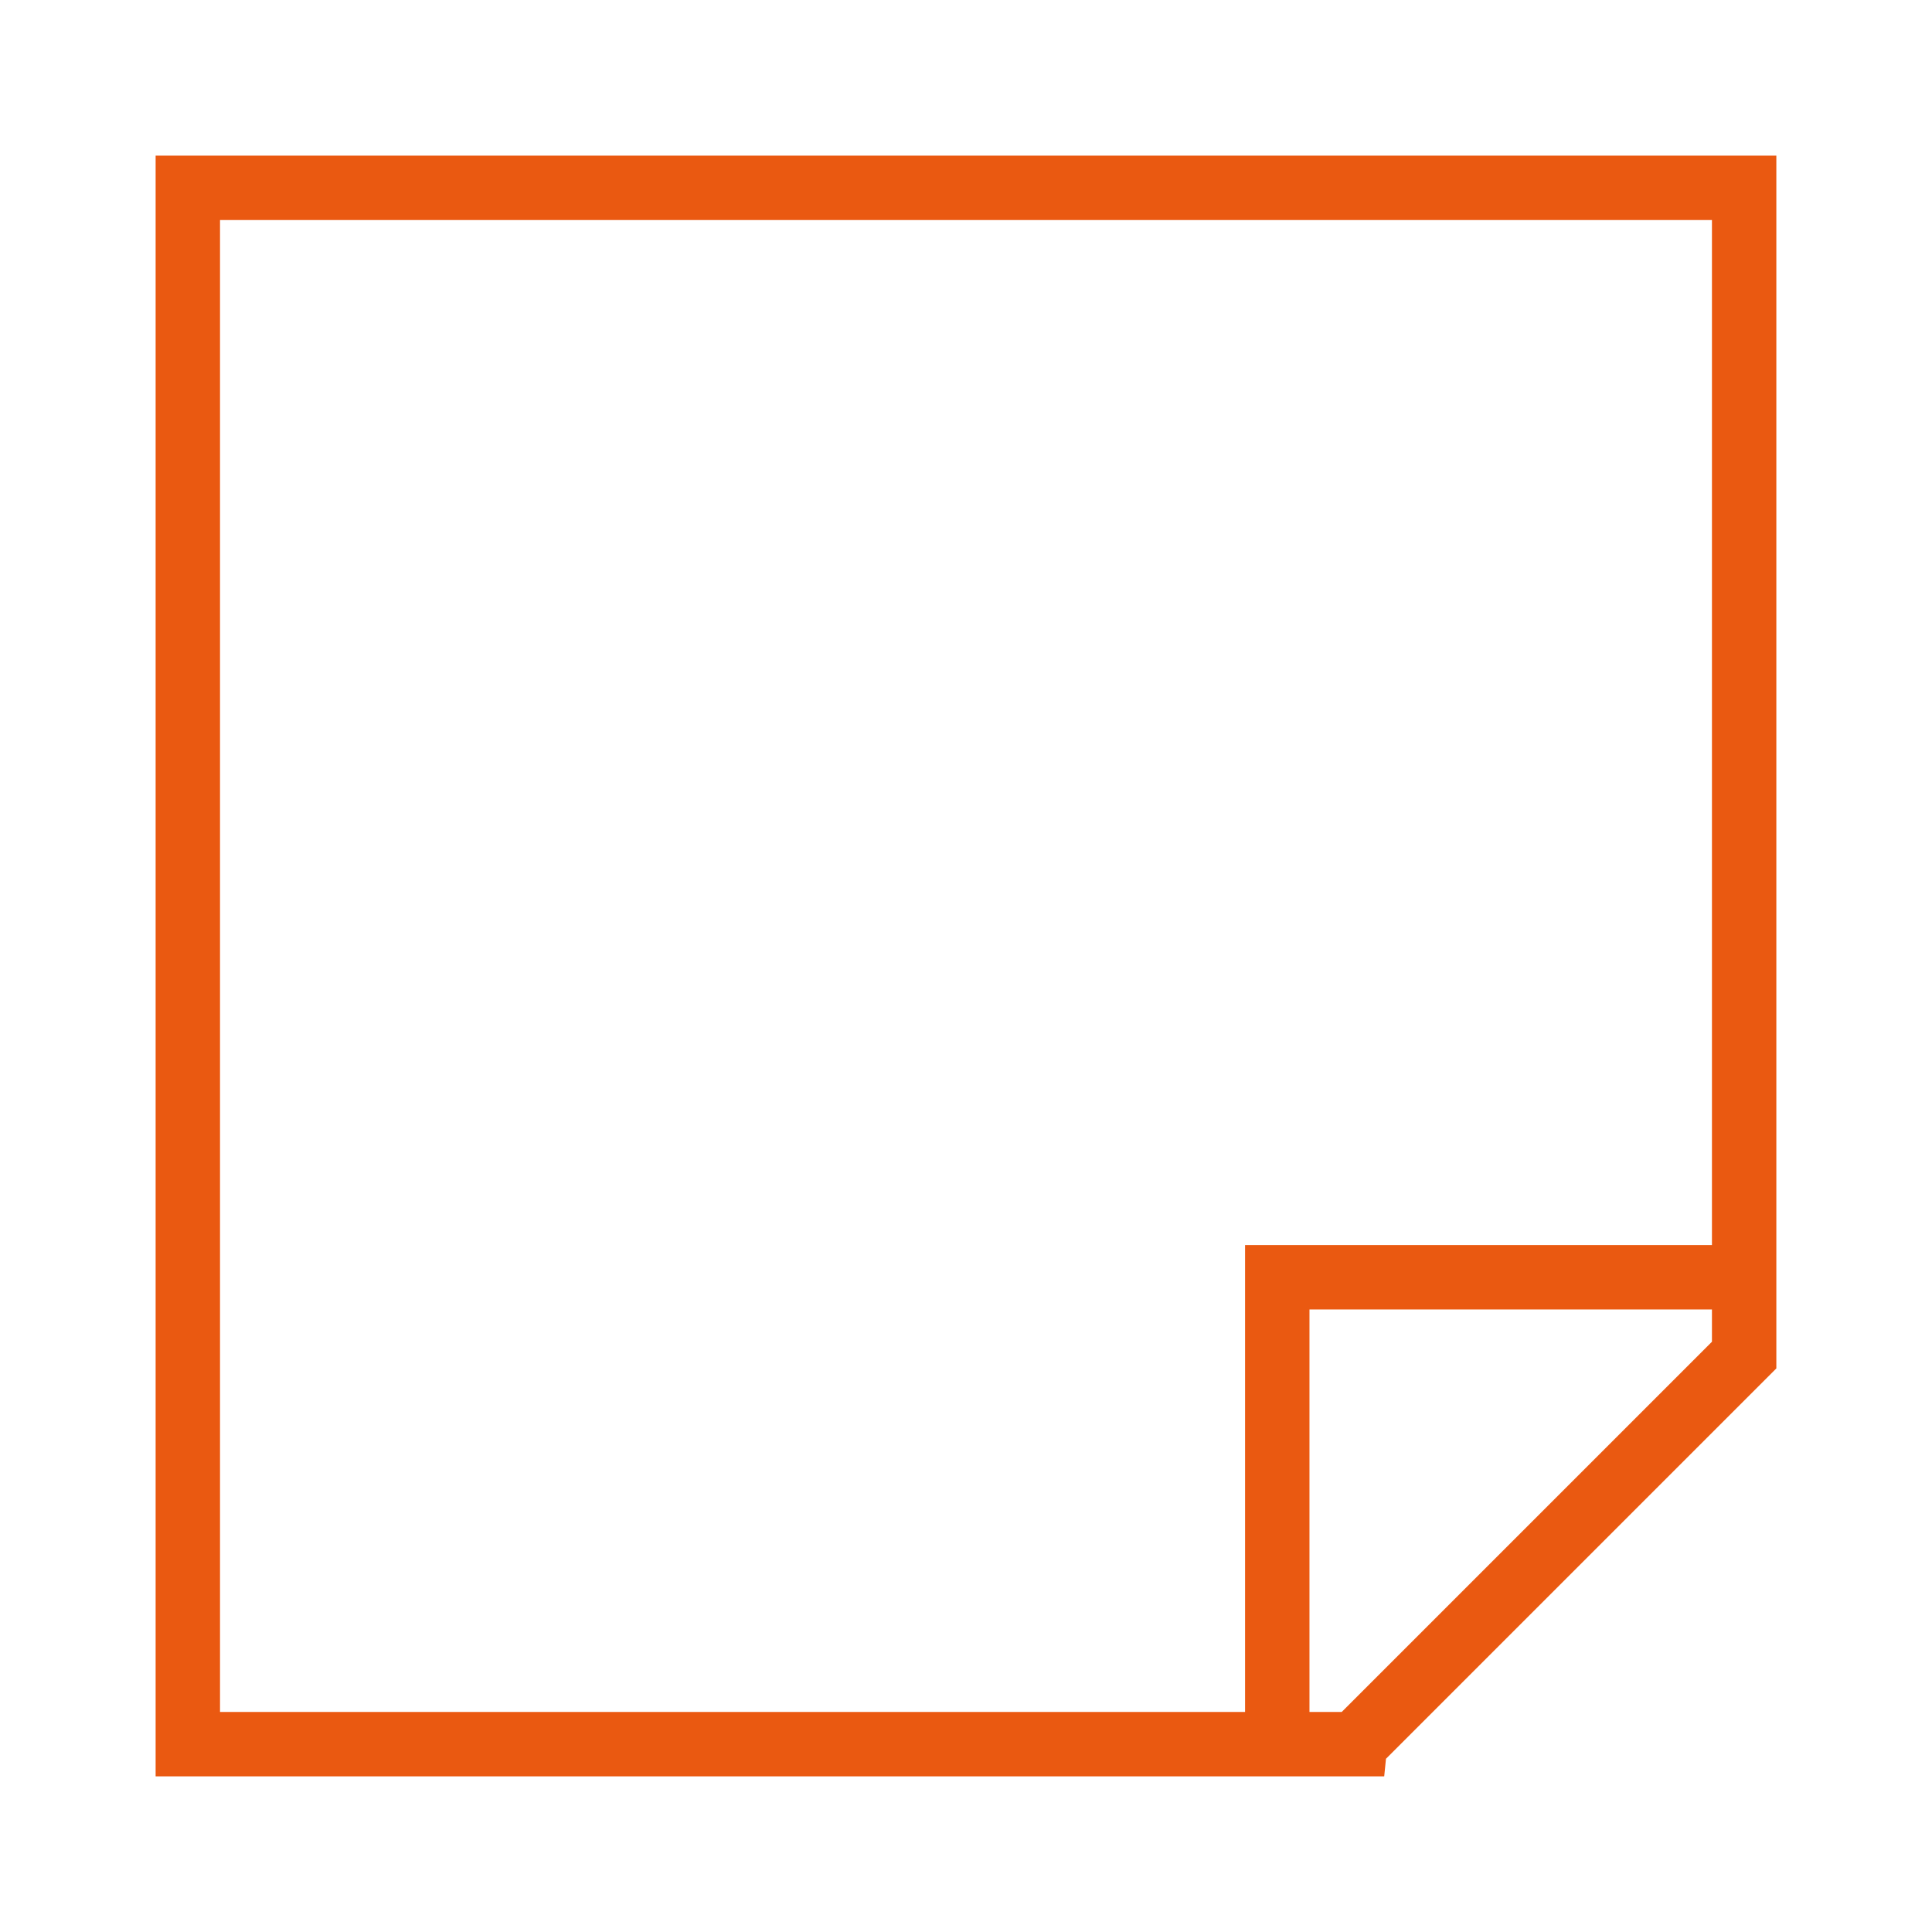 <?xml version="1.0" encoding="UTF-8"?> <svg xmlns="http://www.w3.org/2000/svg" fill="none" viewBox="-1 -1 60 60" id="New-Sticky-Note--Streamline-Sharp" height="60" width="60"><desc> New Sticky Note Streamline Icon: https://streamlinehq.com </desc><g id="new-sticky-note--empty-common-file"><path id="Rectangle 842" stroke="#ea5911" d="M41.083 53.167H4.833V4.833h48.333v36.25l-12.083 12.083Z" stroke-width="2"></path><path id="Vector 1941" stroke="#ea5911" d="M38.667 53.167v-14.5h14.5" stroke-width="2"></path></g></svg> 